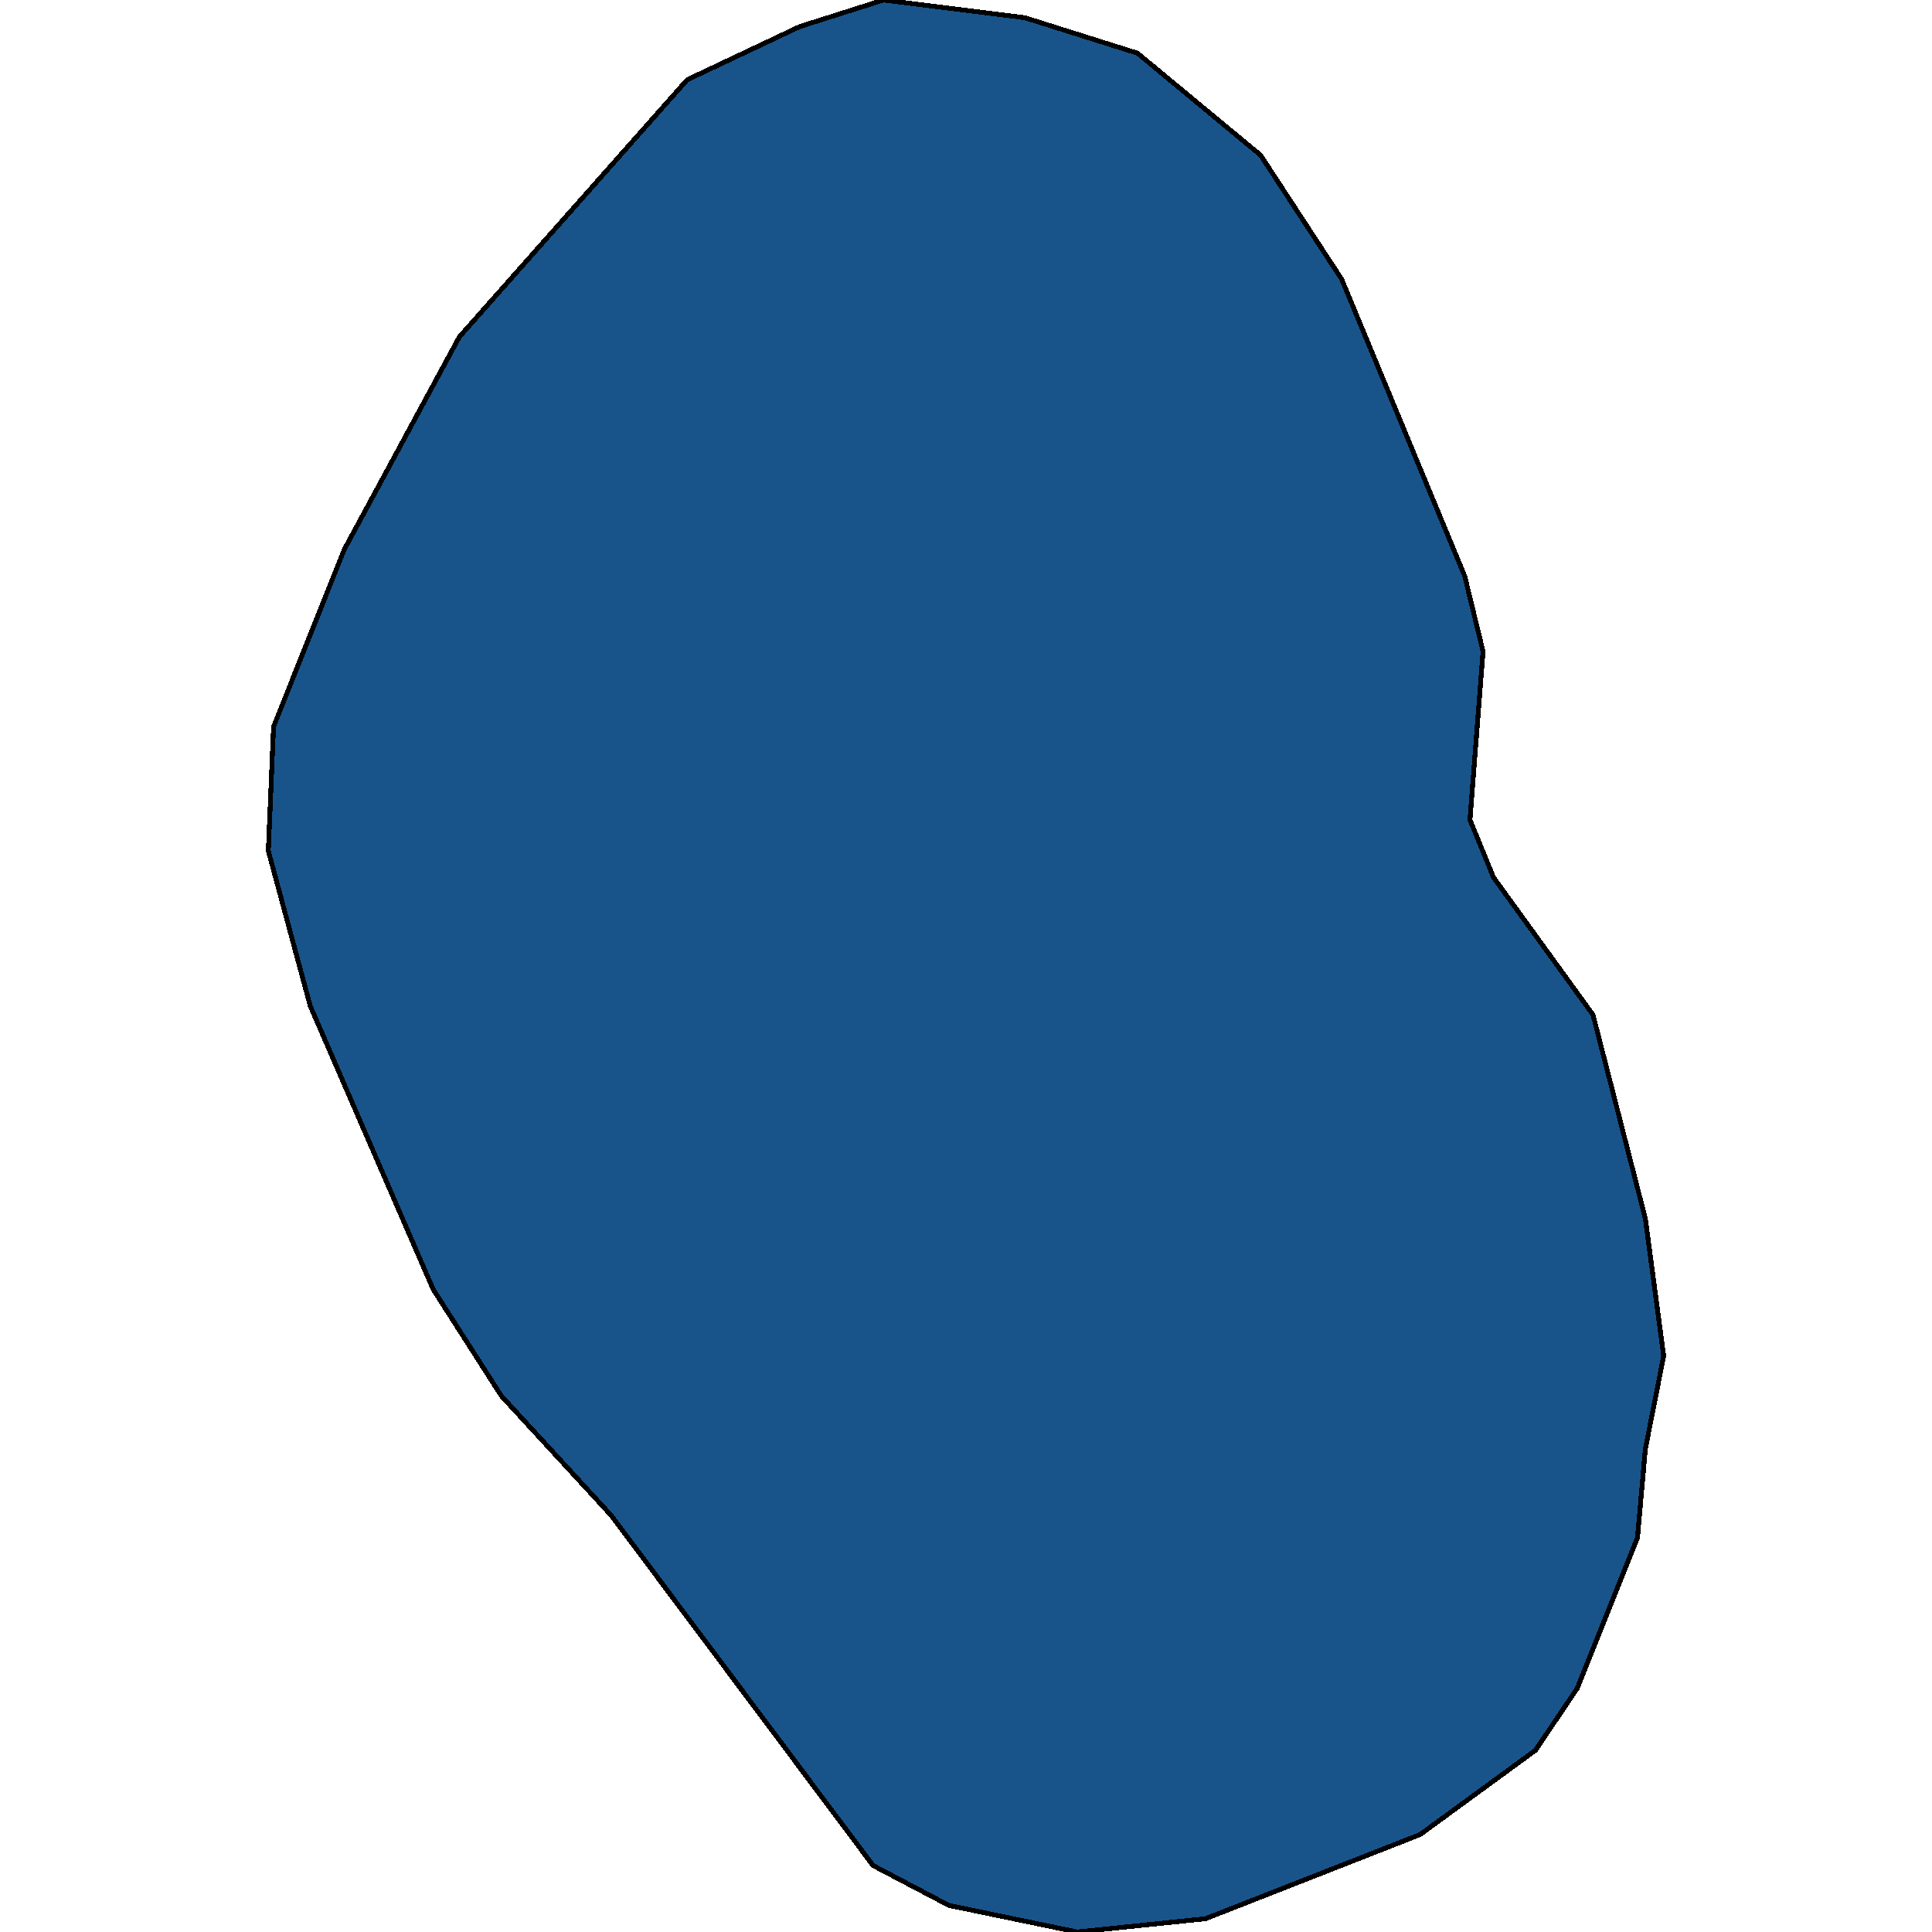 <svg xmlns="http://www.w3.org/2000/svg" width="400" height="400"><path style="stroke: black; fill: #18548a; shape-rendering: crispEdges; stroke-width: 1px;" d="M249.594,397.248L223.036,400L196.477,394.496L180.759,386.239L126.557,313.765L103.793,288.995L89.7,266.977L64.226,208.262L55.553,176.152L56.637,150.464L71.272,113.766L95.12,69.728L142.276,16.515L165.582,5.505L182.927,0L212.195,3.67L235.502,11.01L260.977,32.112L277.779,57.801L303.254,119.27L307.048,134.867L304.338,169.73L309.216,181.657L329.812,210.097L340.652,252.298L344.447,280.738L340.652,300.004L339.026,318.352L326.56,349.544L317.888,362.387L294.039,379.818Z"></path></svg>